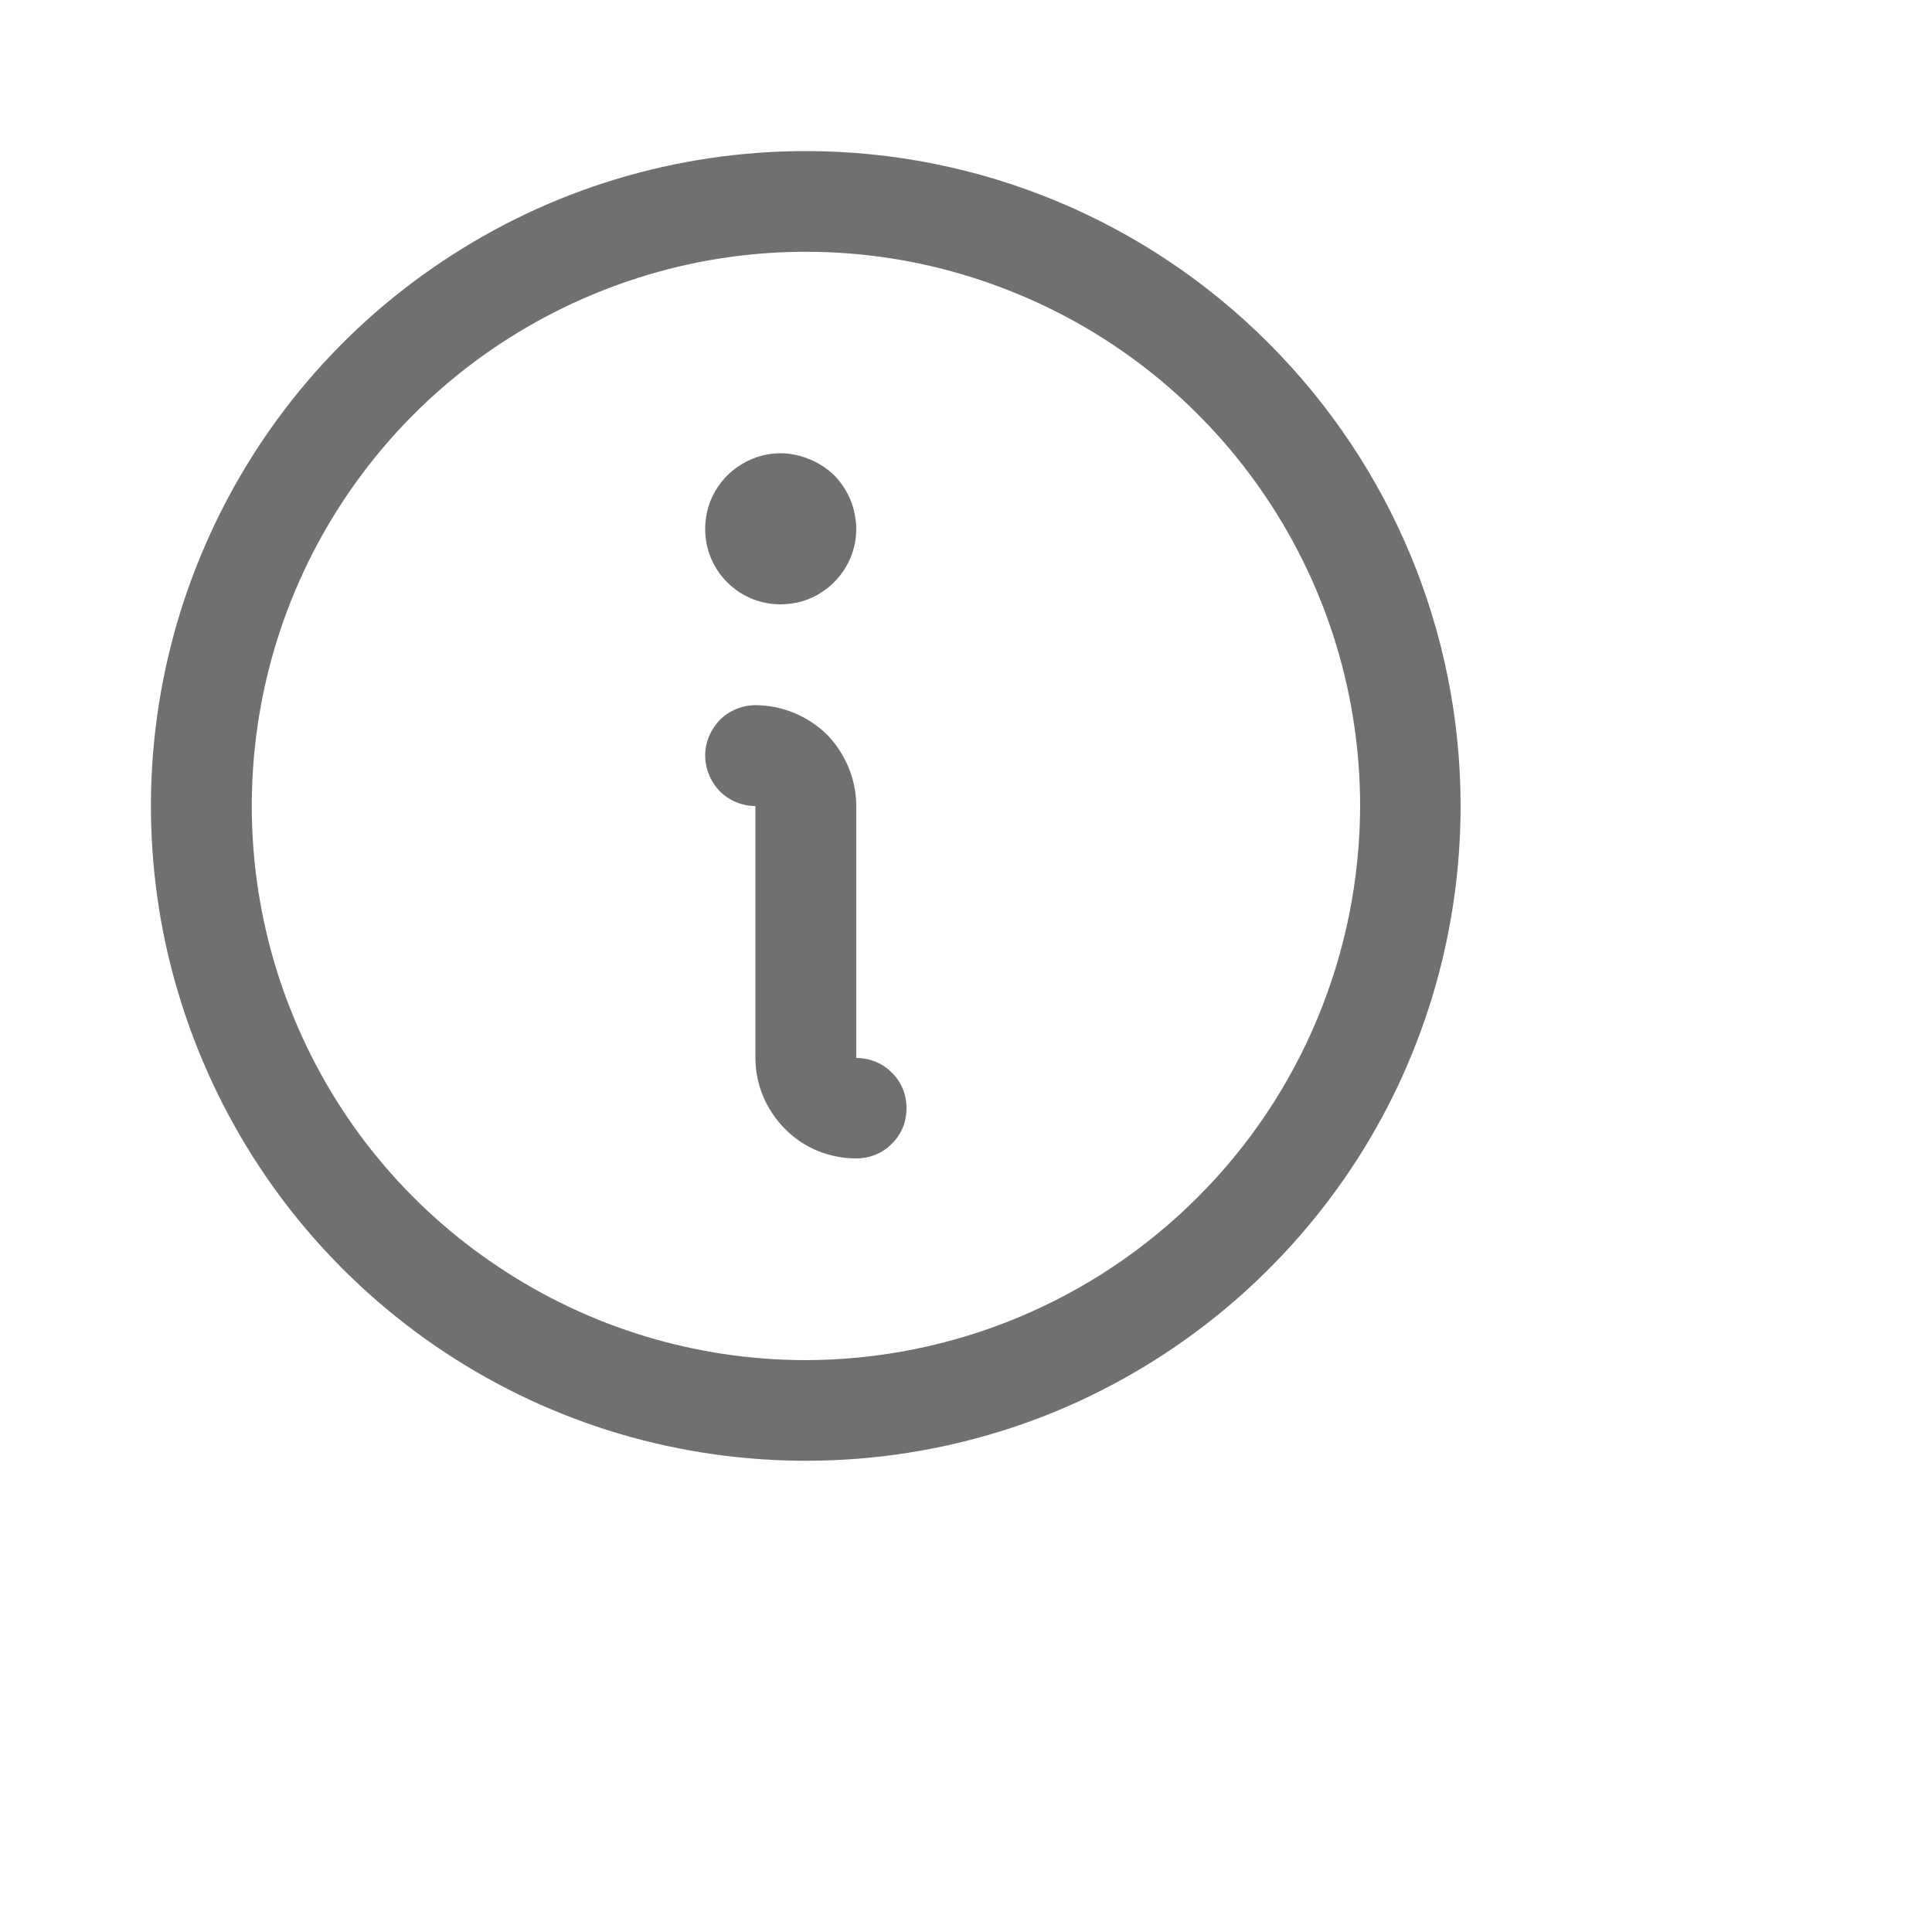 <?xml version="1.0" encoding="utf-8"?>
<svg xmlns="http://www.w3.org/2000/svg" fill="none" height="100%" overflow="visible" preserveAspectRatio="none" style="display: block;" viewBox="0 0 5 5" width="100%">
<g id="ph:info">
<path d="M2.086 0.391C1.75 0.391 1.423 0.49 1.144 0.677C0.865 0.863 0.648 1.128 0.52 1.437C0.391 1.747 0.358 2.088 0.423 2.416C0.489 2.745 0.65 3.047 0.887 3.284C1.124 3.521 1.426 3.683 1.755 3.748C2.084 3.813 2.424 3.78 2.734 3.652C3.044 3.523 3.308 3.306 3.495 3.027C3.681 2.749 3.78 2.421 3.78 2.086C3.78 1.636 3.601 1.206 3.283 0.888C2.966 0.57 2.535 0.391 2.086 0.391ZM2.086 3.52C1.802 3.52 1.525 3.436 1.289 3.278C1.053 3.121 0.869 2.897 0.761 2.635C0.652 2.373 0.624 2.084 0.679 1.806C0.734 1.528 0.871 1.272 1.071 1.072C1.272 0.871 1.528 0.735 1.806 0.679C2.084 0.624 2.372 0.652 2.634 0.761C2.896 0.869 3.12 1.053 3.278 1.289C3.436 1.525 3.52 1.802 3.52 2.086C3.519 2.466 3.368 2.831 3.099 3.099C2.83 3.368 2.466 3.519 2.086 3.52ZM2.346 2.868C2.346 2.903 2.333 2.936 2.308 2.96C2.284 2.985 2.25 2.998 2.216 2.998C2.147 2.998 2.08 2.971 2.032 2.922C1.983 2.873 1.955 2.807 1.955 2.738V2.086C1.921 2.086 1.887 2.072 1.863 2.048C1.839 2.023 1.825 1.99 1.825 1.955C1.825 1.921 1.839 1.888 1.863 1.863C1.887 1.839 1.921 1.825 1.955 1.825C2.024 1.825 2.091 1.853 2.14 1.901C2.188 1.95 2.216 2.017 2.216 2.086V2.738C2.25 2.738 2.284 2.751 2.308 2.776C2.333 2.8 2.346 2.833 2.346 2.868ZM1.825 1.369C1.825 1.33 1.836 1.292 1.858 1.26C1.879 1.228 1.91 1.203 1.946 1.188C1.981 1.173 2.021 1.169 2.058 1.177C2.096 1.185 2.131 1.203 2.159 1.23C2.186 1.258 2.205 1.293 2.212 1.331C2.22 1.369 2.216 1.408 2.201 1.444C2.186 1.479 2.161 1.51 2.129 1.531C2.097 1.553 2.059 1.564 2.02 1.564C1.968 1.564 1.919 1.544 1.882 1.507C1.845 1.47 1.825 1.421 1.825 1.369Z" fill="#707070" id="Vector"/>
</g>
</svg>